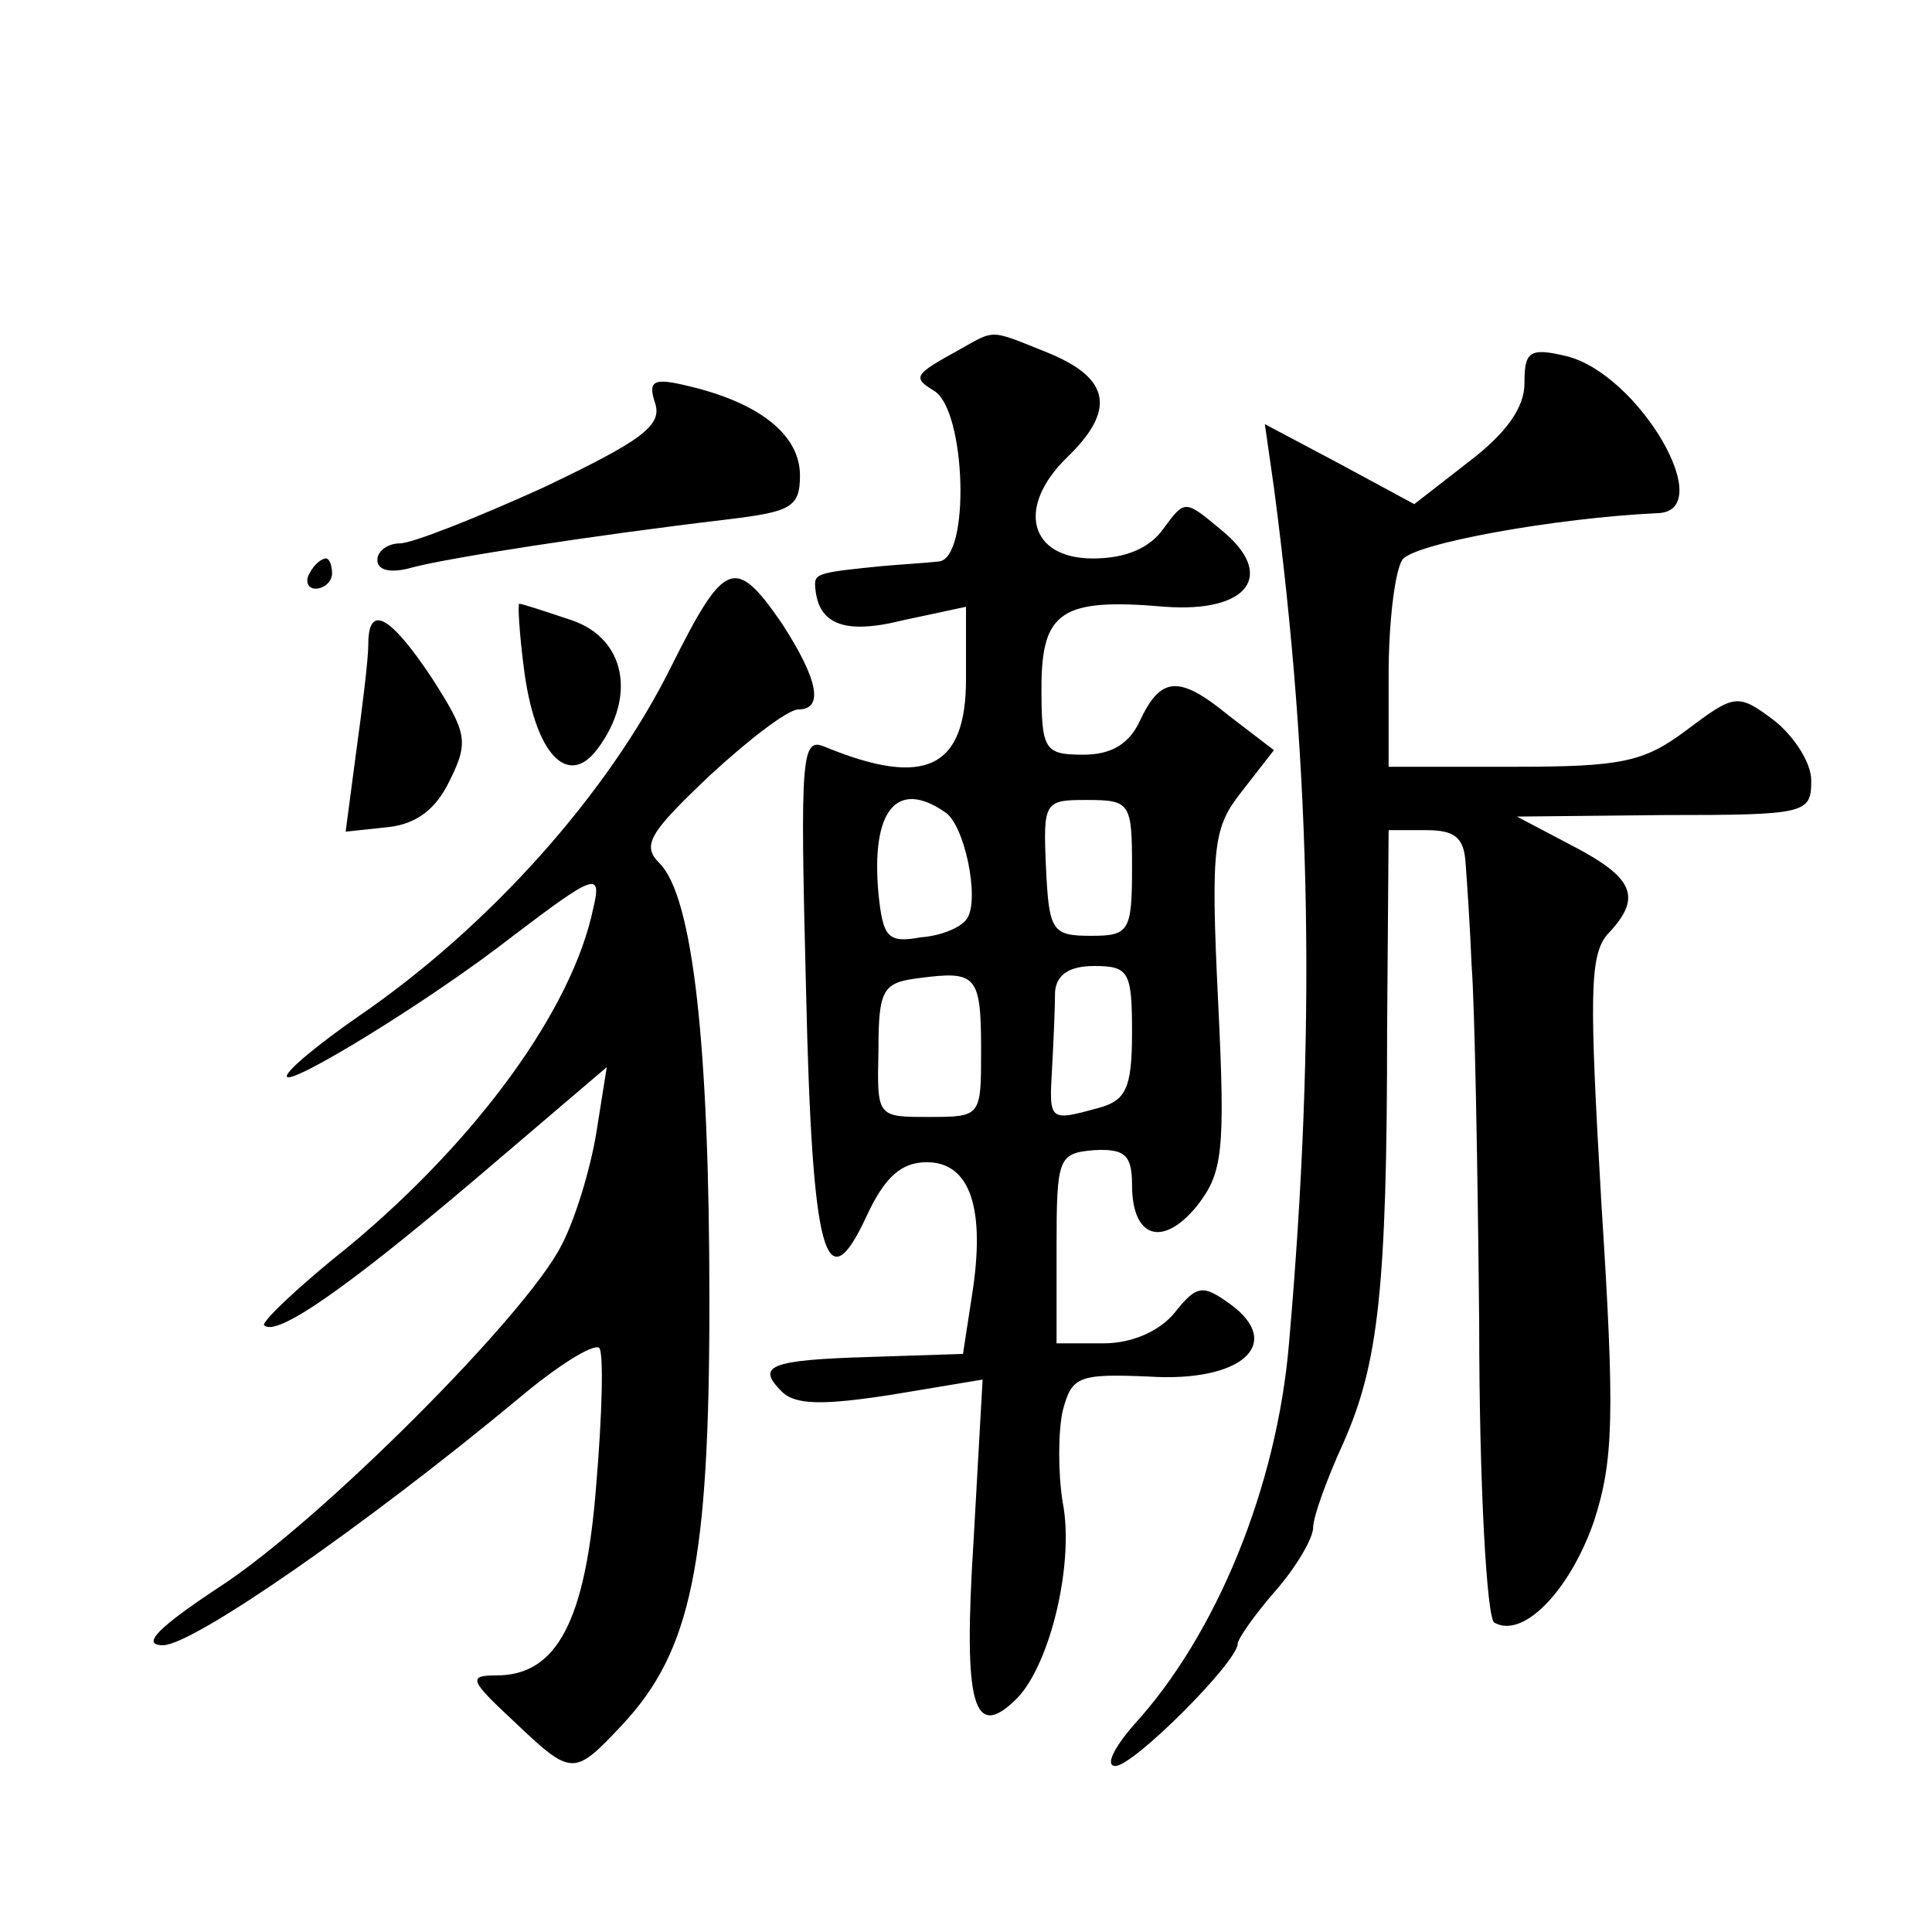<?xml version="1.0" standalone="no"?>
<!DOCTYPE svg PUBLIC "-//W3C//DTD SVG 20010904//EN"
 "http://www.w3.org/TR/2001/REC-SVG-20010904/DTD/svg10.dtd">
<svg version="1.0" xmlns="http://www.w3.org/2000/svg"
 width="128pt" height="128pt" viewBox="0 0 128 128"
 preserveAspectRatio="xMidYMid meet">
<g transform="translate(0,128) scale(0.1,-0.1)"
fill="#0" stroke="none">
<path d="M635 1048 c-29 -16 -31 -18 -16 -27 21 -13 24 -111 3 -113 -9 -1 -26 -2
-37 -3 -41 -4 -45 -5 -45 -12 1 -26 18 -34 58 -24 l42 9 0 -48 c0 -59 -27 -72 -93
-45 -16 7 -17 -3 -13 -160 4 -178 13 -209 40 -151 12 26 23 36 40 36 29 0 39 -31
30 -88 l-6 -39 -61 -2 c-68 -2 -76 -6 -59 -23 9 -9 28 -9 73 -2 l60 10 -6 -107
c-7 -110 0 -133 29 -104 22 23 38 90 30 130 -3 19 -3 46 0 60 6 23 10 25 57 23
62 -4 90 22 54 48 -18 13 -22 13 -37 -6 -10 -12 -28 -20 -47 -20 l-31 0 0 63 c0
60 1 63 25 65 20 1 25 -3 25 -23 0 -35 20 -42 43 -14 17 22 19 35 14 136 -5 104
-3 115 16 139 l21 27 -30 23 c-33 27 -45 26 -59 -4 -7 -15 -19 -22 -37 -22 -26
0 -28 3 -28 44 0 51 13 60 82 54 55 -4 74 21 37 51 -24 20 -24 20 -38 1 -9 -13
-25 -20 -47 -20 -42 0 -51 34 -17 67 32 31 29 52 -12 69 -40 16 -35 16 -60 2z m-9
-306 c13 -8 23 -57 15 -70 -3 -6 -17 -12 -31 -13 -22 -4 -25 0 -28 29 -5 55 12
76 44 54z m124 -37 c0 -42 -2 -45 -27 -45 -26 0 -28 3 -30 45 -2 44 -1 45 27 45
29 0 30 -2 30 -45z m-100 -121 c0 -44 0 -44 -35 -44 -34 0 -34 0 -33 44 0 41 3
45 27 48 38 5 41 2 41 -48z m100 12 c0 -37 -4 -45 -22 -50 -33 -9 -33 -9 -31 26
1 18 2 41 2 51 1 11 9 17 26 17 23 0 25 -4 25 -44z M1010 1026 c0 -16 -12 -33 -37
-52 l-36 -28 -50 27 -49 26 6 -42 c25 -189 28 -361 10 -567 -8 -95 -48 -193 -103
-253 -13 -15 -19 -27 -12 -27 12 0 81 69 81 81 0 3 11 19 25 35 14 16 25 35 25
42 0 7 9 32 20 56 23 52 29 101 29 274 l1 132 25 0 c19 0 25 -5 26 -22 1 -13 3
-43 4 -68 2 -25 4 -131 5 -237 0 -106 5 -195 10 -198 19 -11 50 21 66 67 13 40
14 70 5 210 -8 138 -8 165 4 179 23 24 18 37 -22 58 l-38 20 98 1 c94 0 97 1 97
23 0 12 -12 30 -25 40 -24 18 -26 17 -58 -7 -28 -21 -43 -24 -114 -24 l-83 0 0
61 c0 34 4 68 9 76 7 11 103 28 169 31 41 1 -12 92 -60 104 -25 6 -28 3 -28 -18z
M434 1013 c5 -15 -9 -25 -74 -56 -44 -20 -87 -37 -95 -37 -8 0 -15 -5 -15 -11 0
-7 9 -9 23 -5 22 6 117 21 210 32 41 5 47 8 47 29 0 27 -27 48 -73 59 -24 6 -28
4 -23 -11z M205 900 c-3 -5 -1 -10 4 -10 6 0 11 5 11 10 0 6 -2 10 -4 10 -3 0 -8
-4 -11 -10z M445 839 c-42 -85 -121 -173 -207 -232 -26 -18 -48 -36 -48 -40 0 -8
95 50 150 93 54 41 59 43 53 18 -14 -67 -77 -153 -161 -223 -34 -27 -59 -51 -57
-53 8 -8 54 24 139 96 l88 75 -7 -44 c-4 -24 -14 -57 -23 -74 -23 -46 -160 -183
-226 -226 -41 -27 -53 -39 -38 -39 20 0 135 80 235 163 26 22 50 37 54 34 3 -3
2 -44 -2 -91 -7 -90 -26 -126 -66 -126 -19 0 -18 -3 11 -30 39 -37 40 -37 72 -3
46 49 58 107 58 281 0 170 -11 268 -33 290 -12 12 -7 20 33 58 26 24 52 44 59 44
17 0 13 20 -11 57 -31 45 -38 42 -73 -28z M347 838 c7 -57 29 -81 49 -54 26 35
18 73 -17 85 -18 6 -33 11 -35 11 -1 0 0 -19 3 -42z M244 853 c0 -10 -4 -42 -8
-71 l-7 -53 28 3 c19 2 32 12 41 31 13 26 11 32 -12 68 -28 42 -42 49 -42 22z"/>
</g>
</svg>
